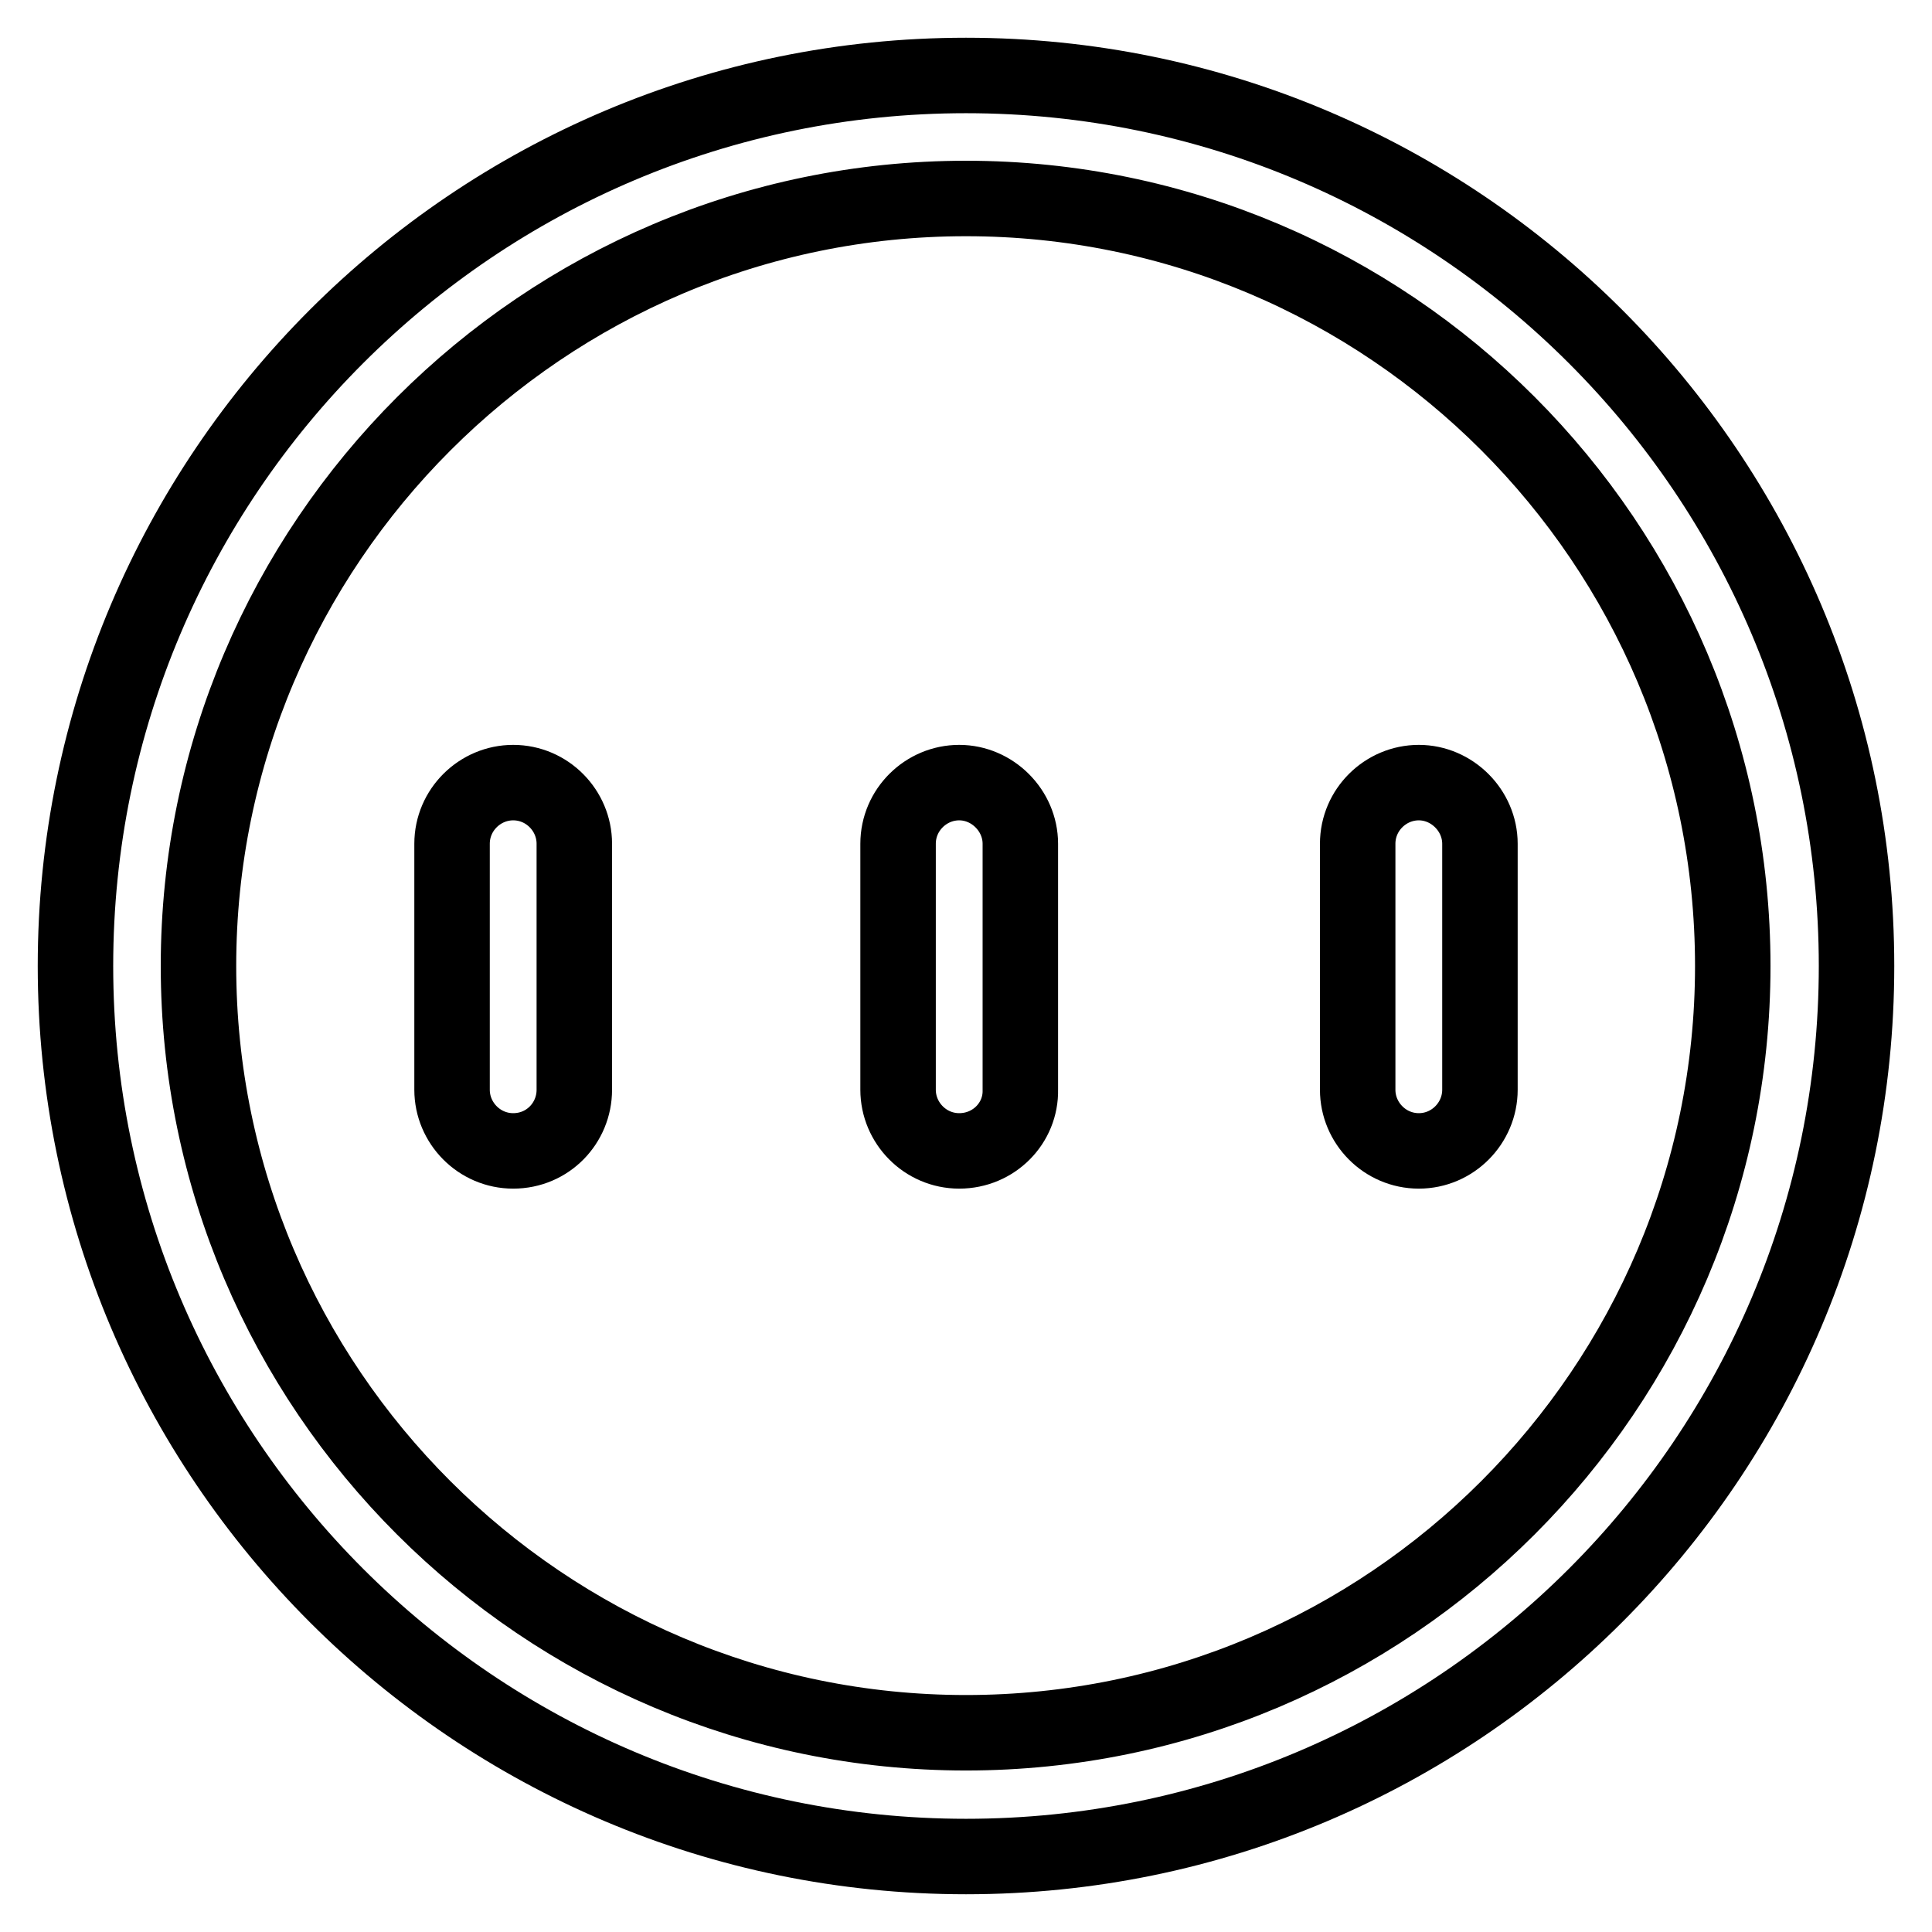 <?xml version="1.0" encoding="utf-8"?>
<!-- Svg Vector Icons : http://www.onlinewebfonts.com/icon -->
<!DOCTYPE svg PUBLIC "-//W3C//DTD SVG 1.1//EN" "http://www.w3.org/Graphics/SVG/1.1/DTD/svg11.dtd">
<svg version="1.1" xmlns="http://www.w3.org/2000/svg" xmlns:xlink="http://www.w3.org/1999/xlink" x="0px" y="0px" viewBox="0 0 256 256" enable-background="new 0 0 256 256" xml:space="preserve">
<g> <path stroke-width="10" fill-opacity="0" stroke="#000000"  d="M128,26.3c56,0,101.6,45.6,101.6,101.7c0,56-45.6,101.6-101.6,101.6C72,229.6,26.3,184,26.3,128 C26.3,72,72,26.3,128,26.3 M128,10C62.9,10,10,62.9,10,128s52.9,118,118,118s118-52.9,118-118S193.1,10,128,10L128,10z M68,152.5 c-4.5,0-8.1-3.7-8.1-8.1v-32.6c0-4.5,3.7-8.1,8.1-8.1c4.5,0,8.1,3.7,8.1,8.1v32.6C76.1,148.8,72.6,152.5,68,152.5z M127.1,152.5 c-4.5,0-8.1-3.7-8.1-8.1v-32.6c0-4.5,3.7-8.1,8.1-8.1c4.4,0,8.1,3.7,8.1,8.1v32.6C135.3,148.8,131.7,152.5,127.1,152.5z M188,152.5 c-4.5,0-8.1-3.7-8.1-8.1v-32.6c0-4.5,3.7-8.1,8.1-8.1s8.1,3.7,8.1,8.1v32.6C196.1,148.8,192.5,152.5,188,152.5z"/></g>
</svg>